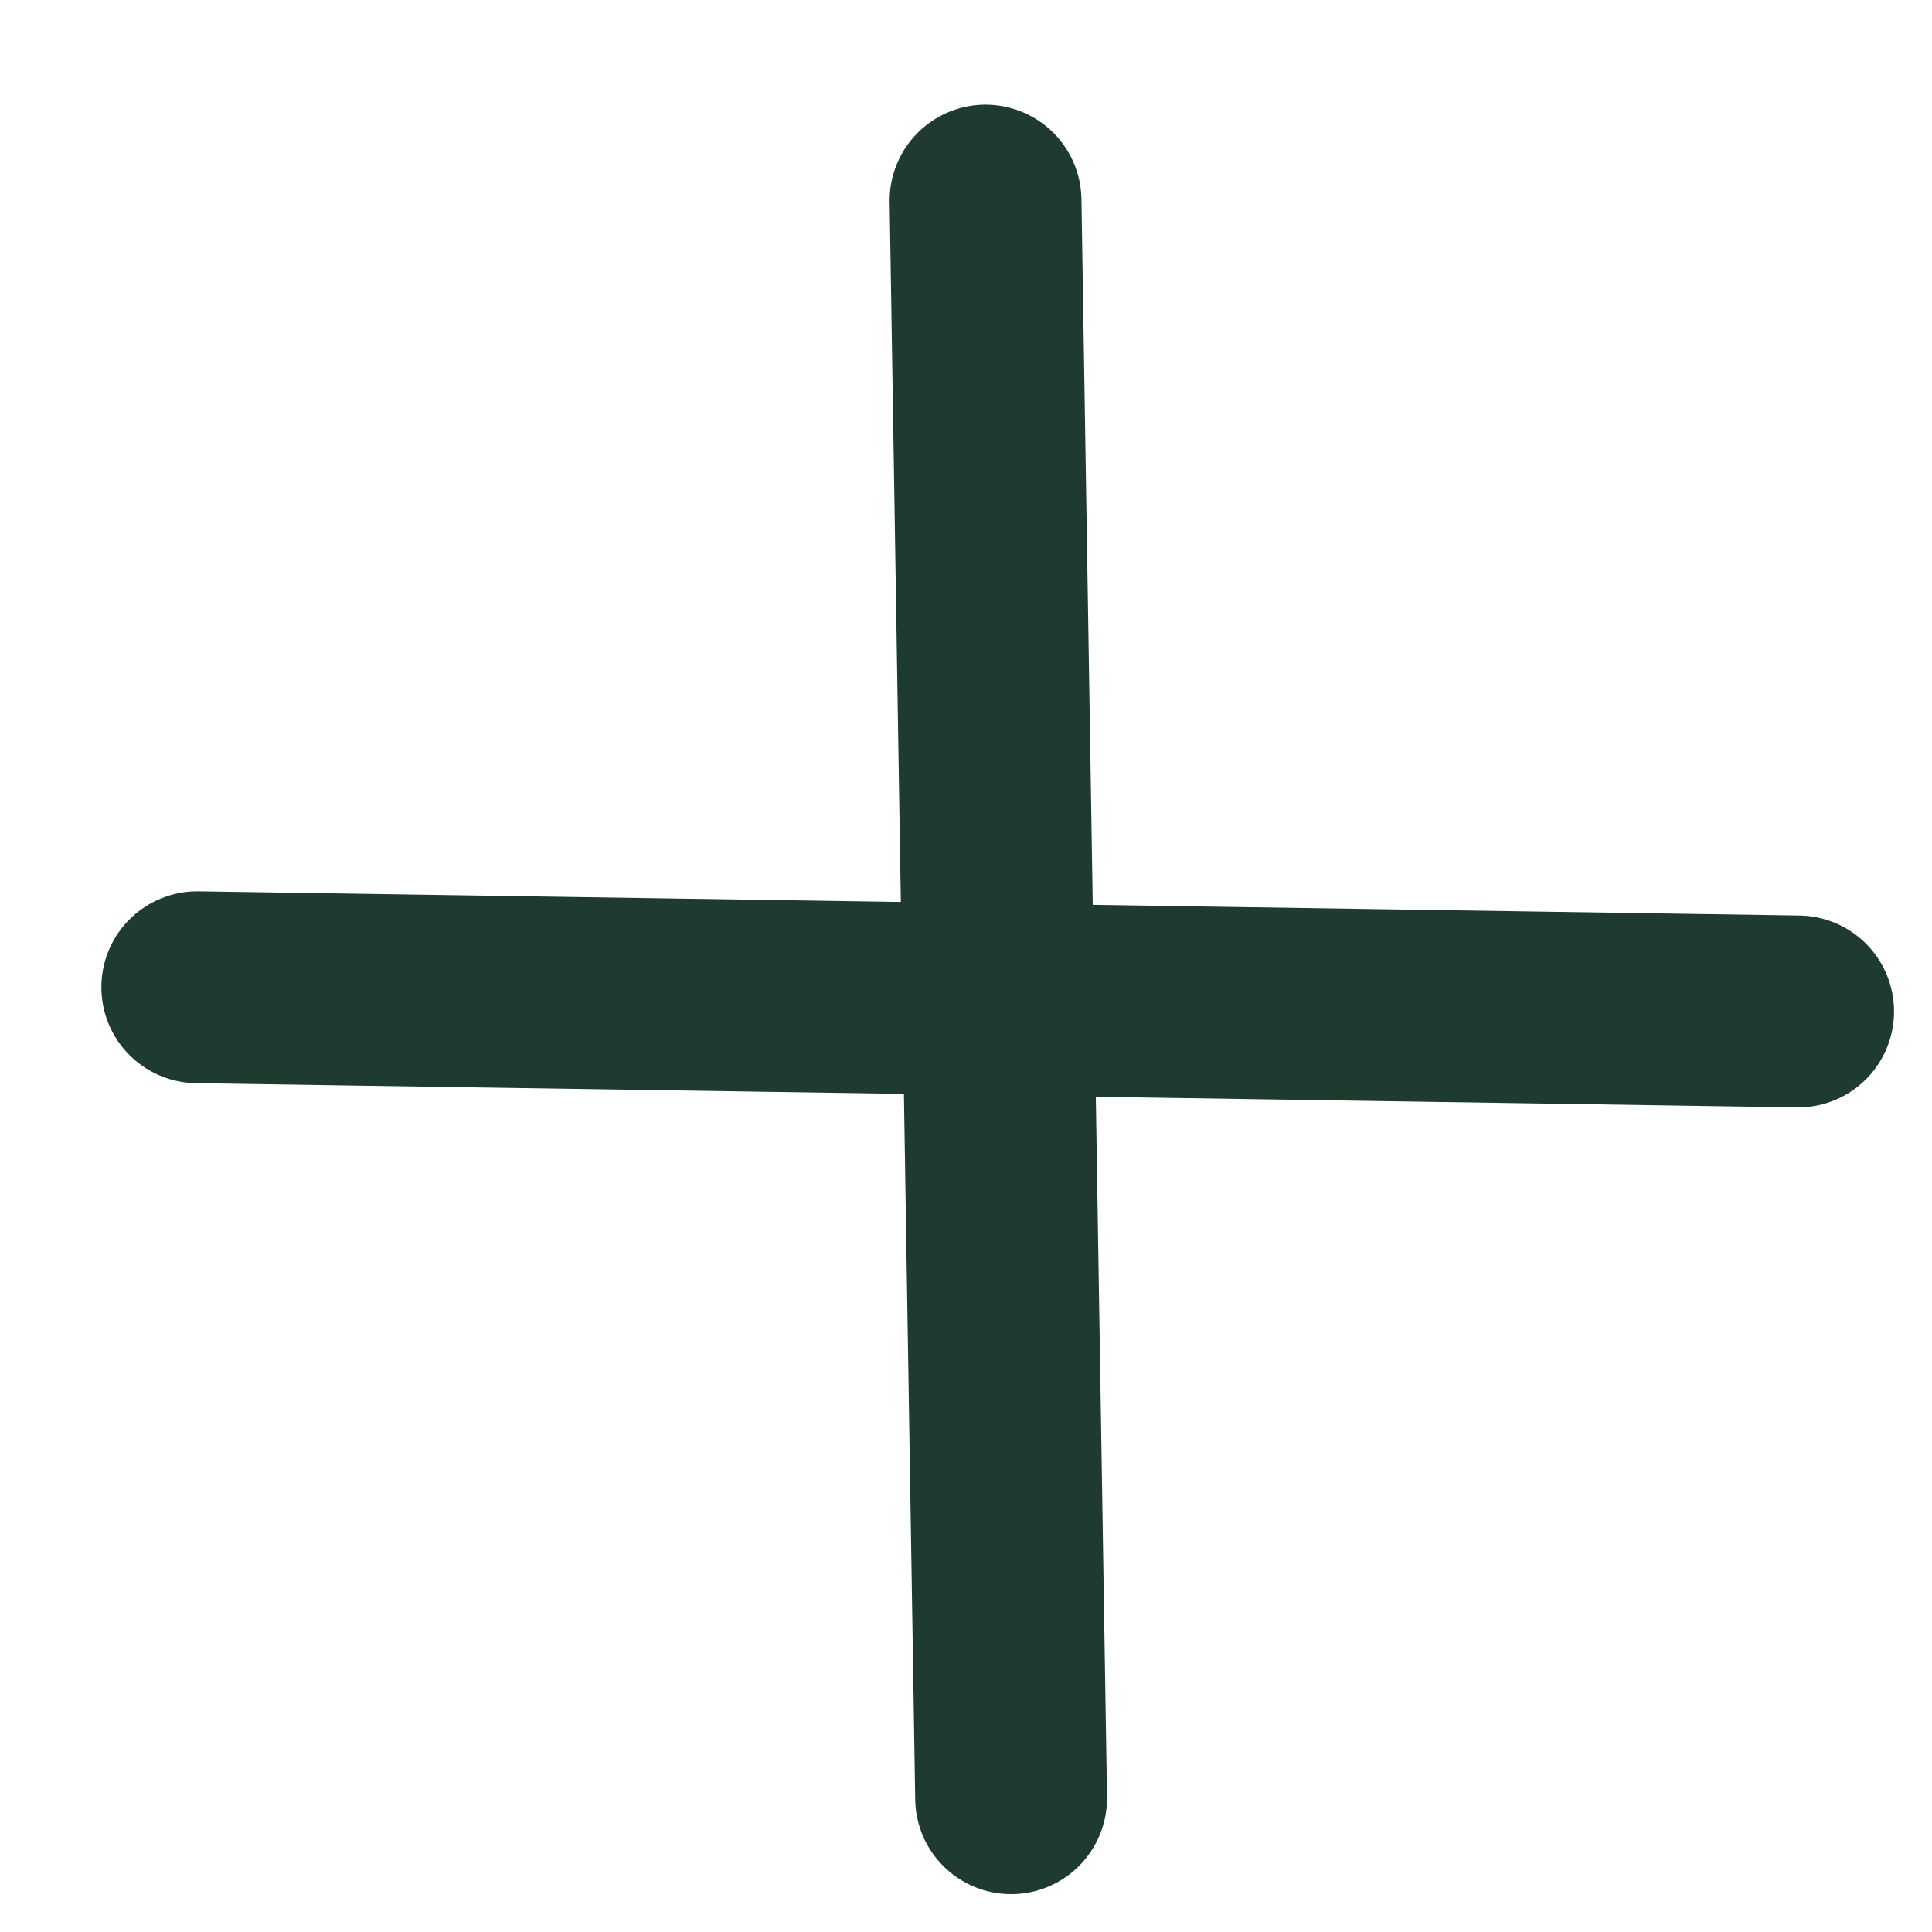 <svg width="17" height="17" viewBox="0 0 17 17" fill="none" xmlns="http://www.w3.org/2000/svg">
<path d="M8.672 1.765L8.897 15.823" stroke="#1F3B2F" stroke-width="1.688" stroke-linecap="round"/>
<path d="M15.822 8.9L1.736 8.687" stroke="#1F3B2F" stroke-width="1.688" stroke-linecap="round"/>
</svg>
